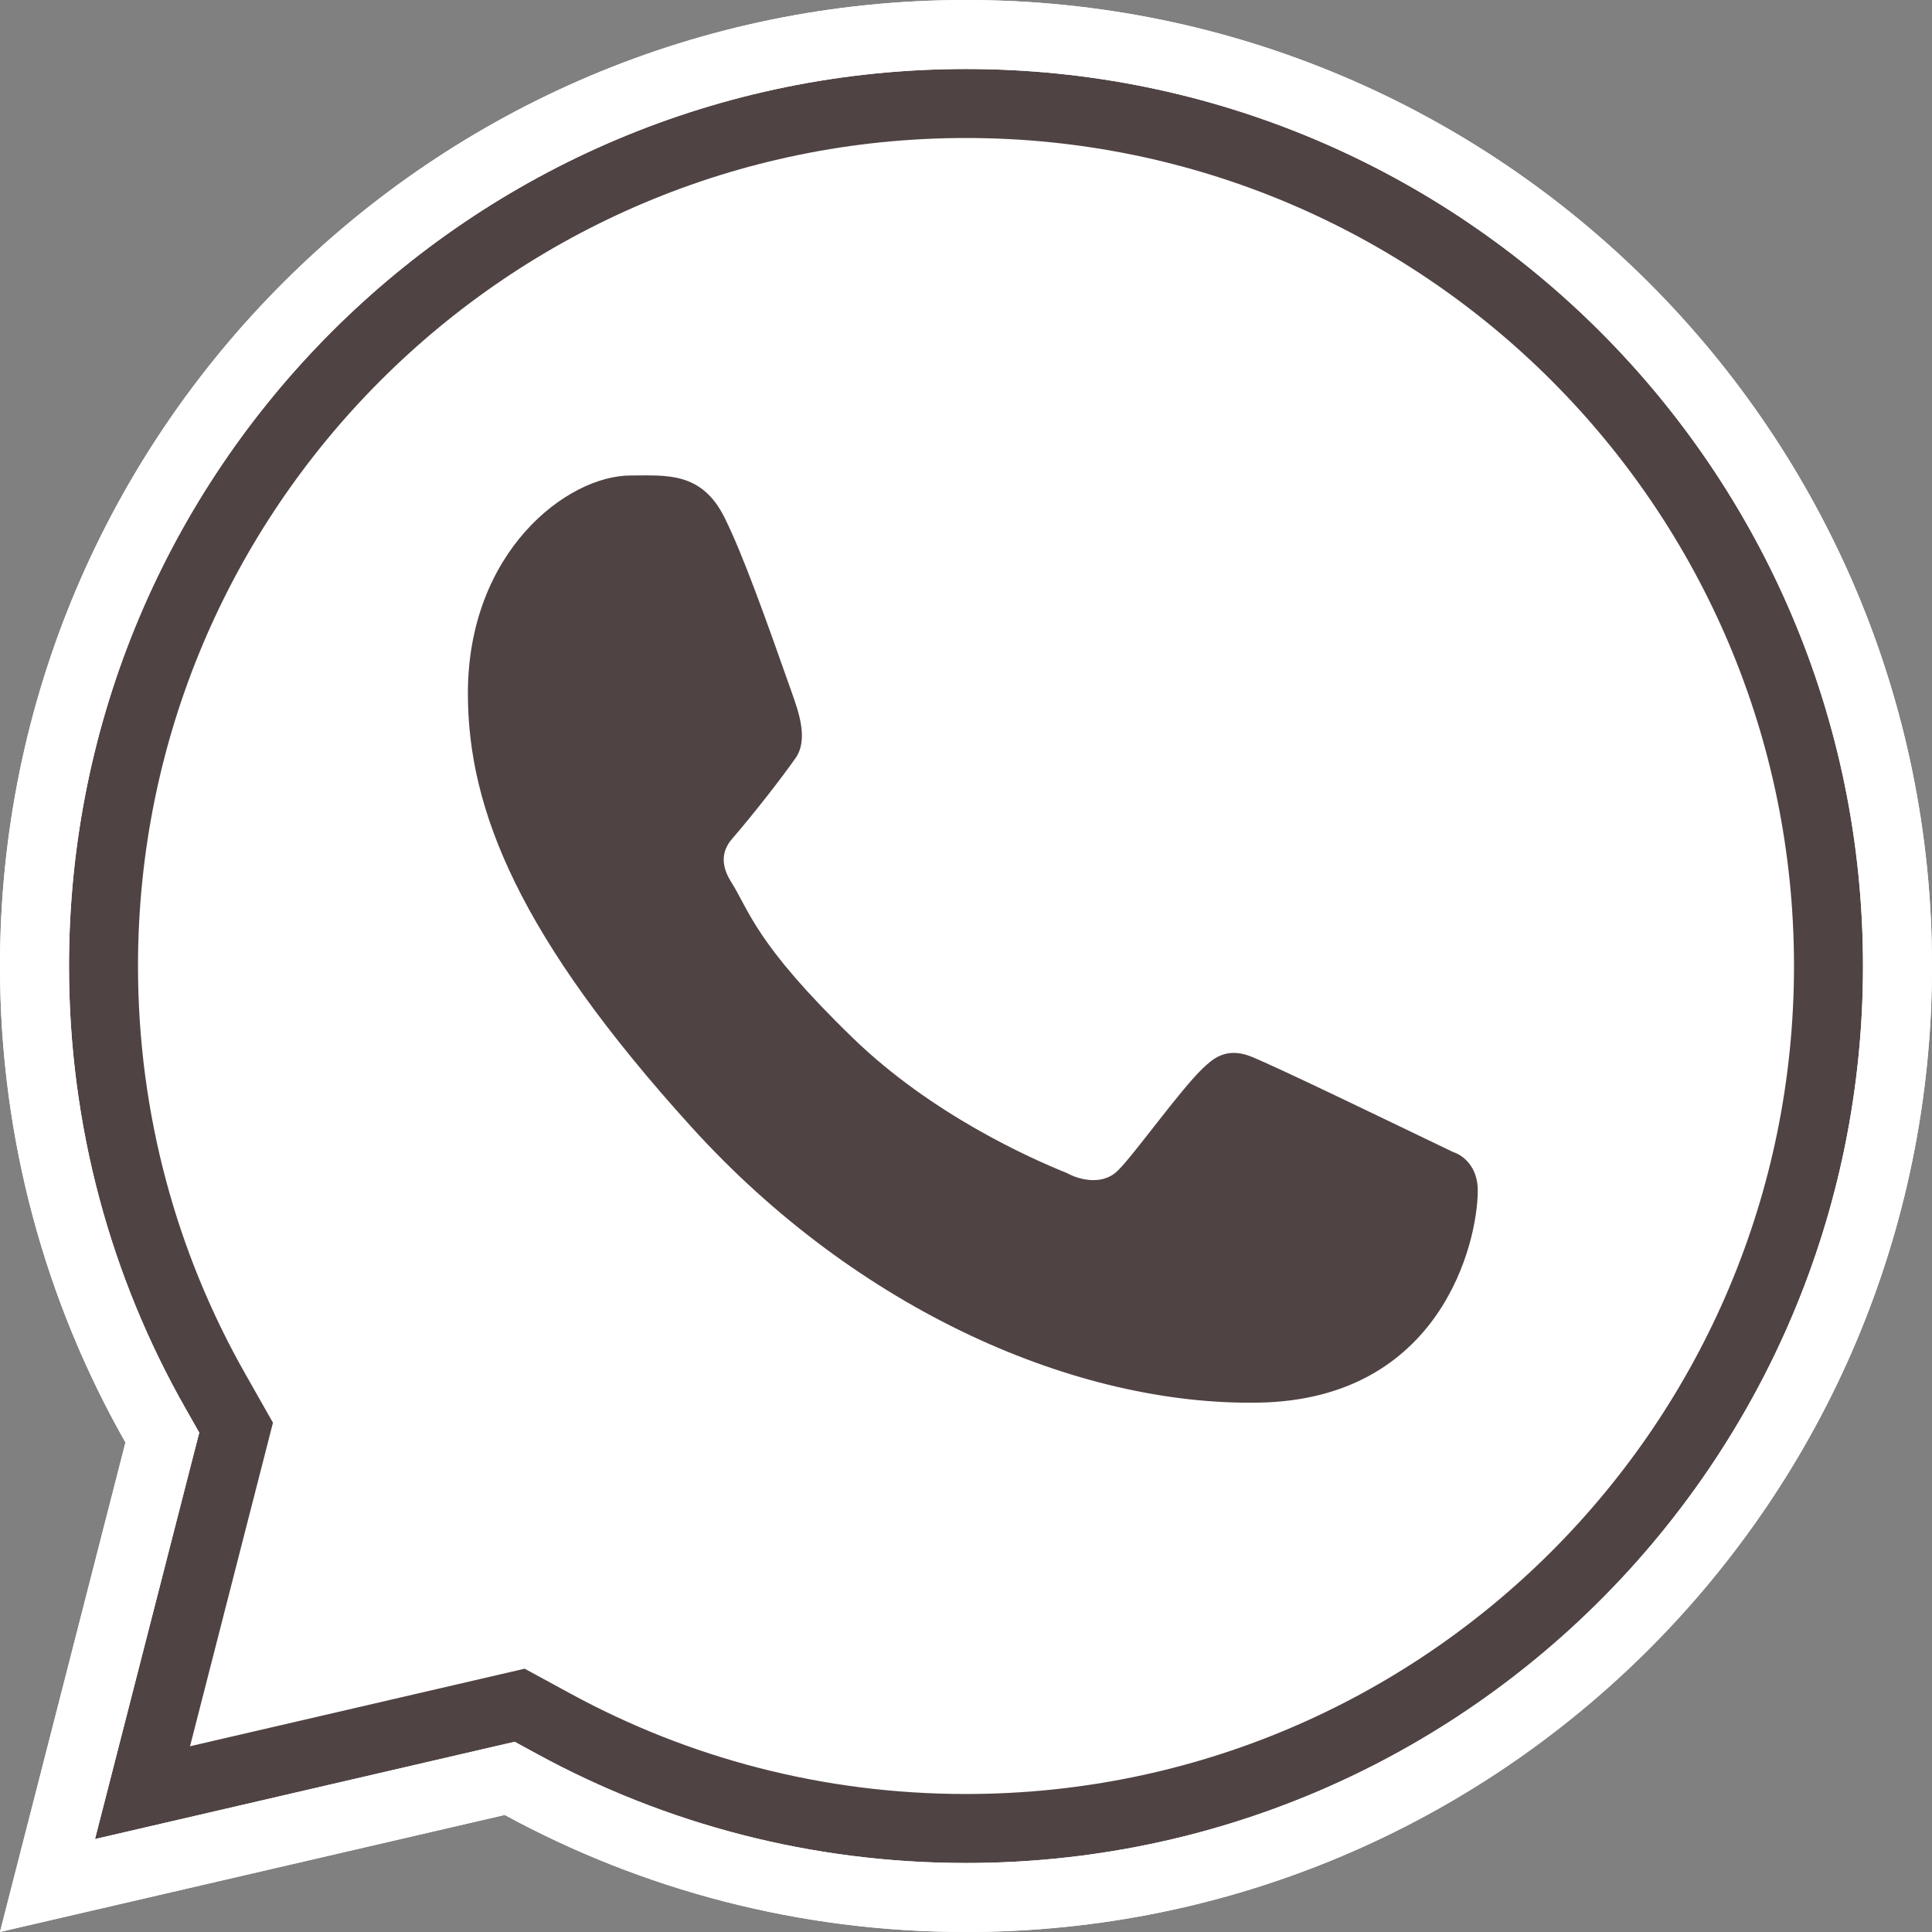 <?xml version="1.0" encoding="UTF-8"?> <svg xmlns="http://www.w3.org/2000/svg" width="28" height="28" viewBox="0 0 28 28" fill="none"><rect x="0" y="0" width="28" height="28" fill="#808080" stroke="none"/><path fill-rule="evenodd" clip-rule="evenodd" d="M14 28C21.732 28 28 21.732 28 14C28 6.268 21.732 0 14 0C6.268 0 0 6.268 0 14C0 16.511 0.661 18.867 1.818 20.905L0 28L7.315 26.304C9.301 27.385 11.579 28 14 28Z" fill="white"></path><path d="M14 1C21.18 1 27 6.82 27 14C27 21.18 21.18 27 14 27C11.75 27 9.636 26.429 7.793 25.426L7.459 25.244L7.089 25.329L1.377 26.653L2.787 21.153L2.888 20.763L2.688 20.411C1.613 18.52 1 16.333 1 14C1 6.82 6.82 1 14 1ZM14 2C7.373 2 2 7.373 2 14C2 16.155 2.567 18.173 3.558 19.917L3.956 20.619L2.754 25.308L7.604 24.184L8.271 24.547C9.972 25.473 11.921 26 14 26C20.627 26 26 20.627 26 14C26 7.373 20.627 2 14 2Z" fill="#504343"></path><path d="M14 0.5C21.456 0.5 27.5 6.544 27.5 14C27.5 21.456 21.456 27.5 14 27.5C11.665 27.5 9.469 26.907 7.554 25.864L7.387 25.773L7.201 25.816L0.688 27.326L2.303 21.029L2.353 20.834L2.253 20.658C1.137 18.694 0.5 16.422 0.5 14C0.5 6.544 6.544 0.5 14 0.5Z" stroke="white"></path><path d="M10.5 7.5C10.167 6.832 9.656 6.891 9.141 6.891C8.219 6.891 6.781 7.995 6.781 10.05C6.781 11.735 7.523 13.579 10.024 16.337C12.438 18.998 15.609 20.375 18.242 20.328C20.875 20.282 21.417 18.016 21.417 17.251C21.417 16.912 21.206 16.742 21.061 16.697C20.164 16.266 18.509 15.464 18.133 15.313C17.756 15.162 17.56 15.366 17.438 15.477C17.096 15.802 16.419 16.761 16.188 16.977C15.956 17.193 15.61 17.084 15.466 17.002C14.937 16.79 13.503 16.152 12.36 15.043C10.945 13.672 10.862 13.201 10.596 12.781C10.383 12.445 10.539 12.239 10.617 12.149C10.922 11.797 11.343 11.255 11.531 10.985C11.72 10.715 11.57 10.306 11.48 10.05C11.094 8.954 10.766 8.035 10.5 7.5Z" fill="#504343"></path></svg> 
